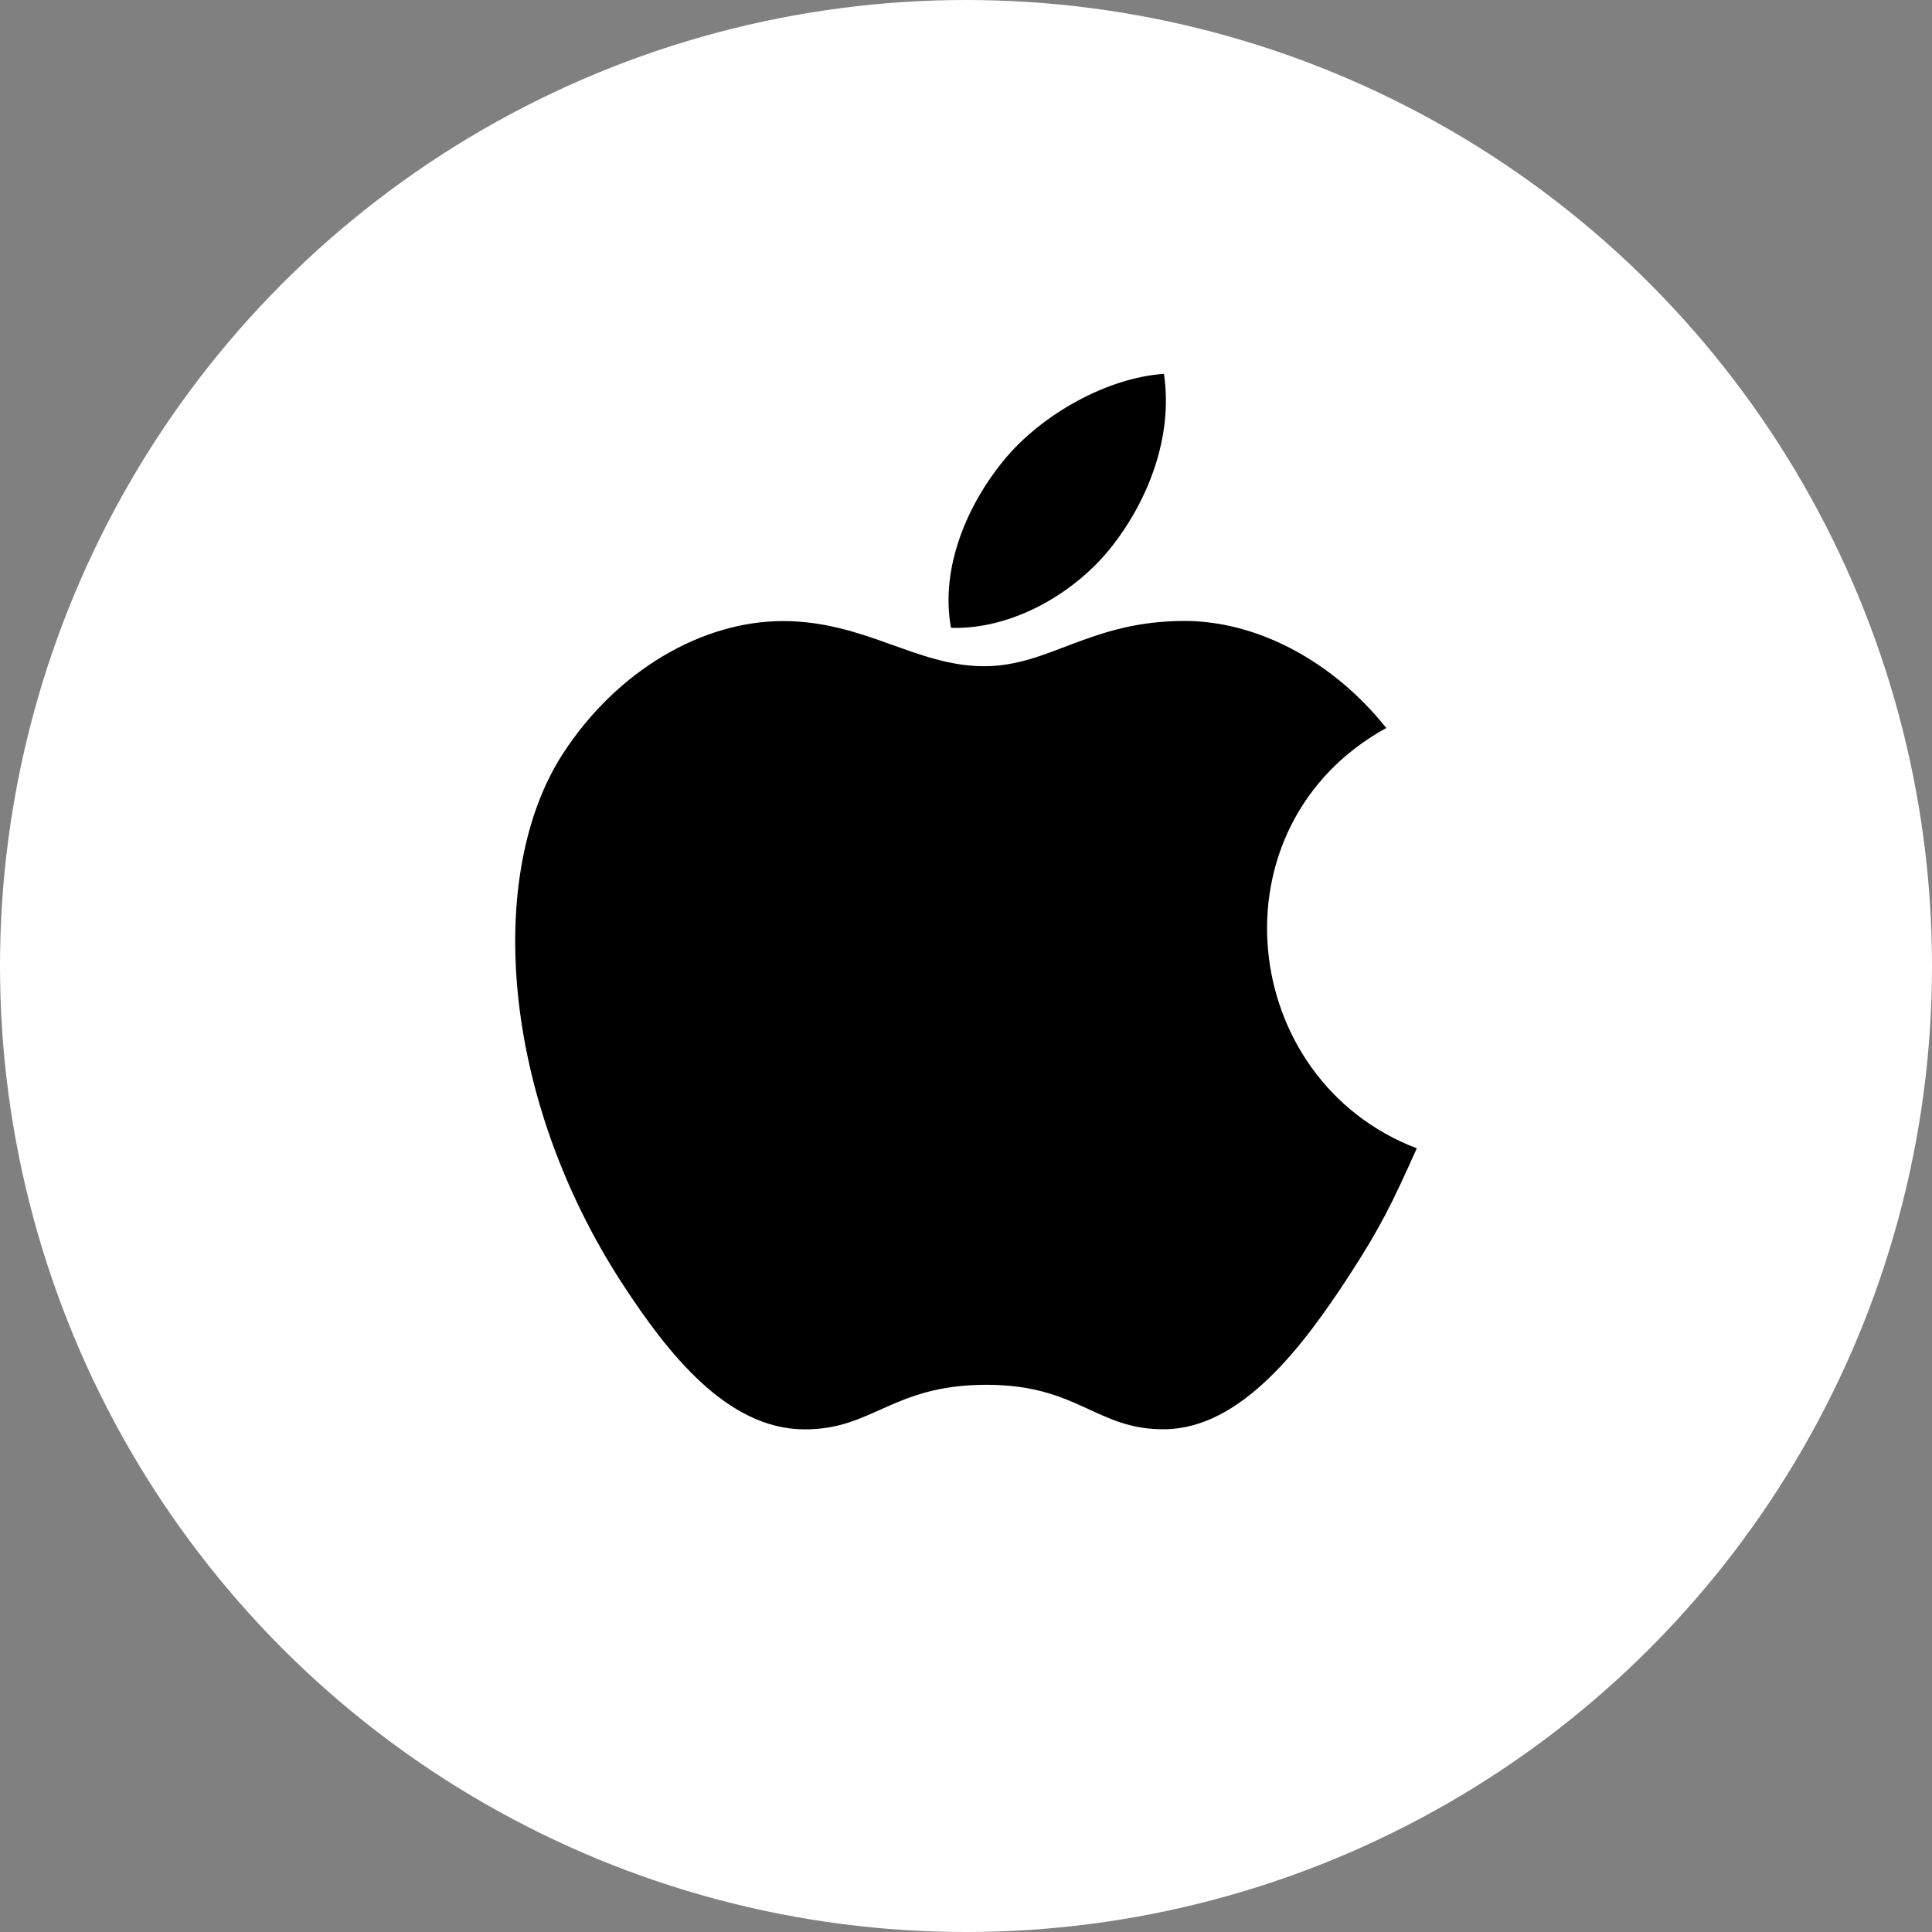 <?xml version="1.0" encoding="UTF-8"?> <svg xmlns="http://www.w3.org/2000/svg" width="30" height="30" viewBox="0 0 30 30" fill="none"><rect x="0" y="0" width="30" height="30" fill="#808080" stroke="none"/><circle cx="15" cy="15" r="15" fill="white"></circle><path d="M18.394 9.642C19.507 9.642 20.687 10.252 21.526 11.304C18.775 12.821 19.221 16.773 22 17.831C21.618 18.683 21.434 19.063 20.942 19.818C20.255 20.871 19.287 22.184 18.085 22.193C17.019 22.205 16.744 21.495 15.296 21.503C13.849 21.51 13.548 22.205 12.48 22.195C11.279 22.185 10.361 21 9.673 19.947C7.753 17.005 7.55 13.55 8.735 11.712C9.578 10.407 10.908 9.644 12.157 9.644C13.428 9.644 14.228 10.345 15.281 10.345C16.302 10.345 16.924 9.642 18.394 9.642ZM18.074 5.805C18.22 6.8 17.815 7.775 17.281 8.465C16.709 9.205 15.722 9.779 14.767 9.749C14.593 8.796 15.04 7.814 15.582 7.153C16.178 6.425 17.2 5.865 18.074 5.805Z" fill="black"></path></svg> 